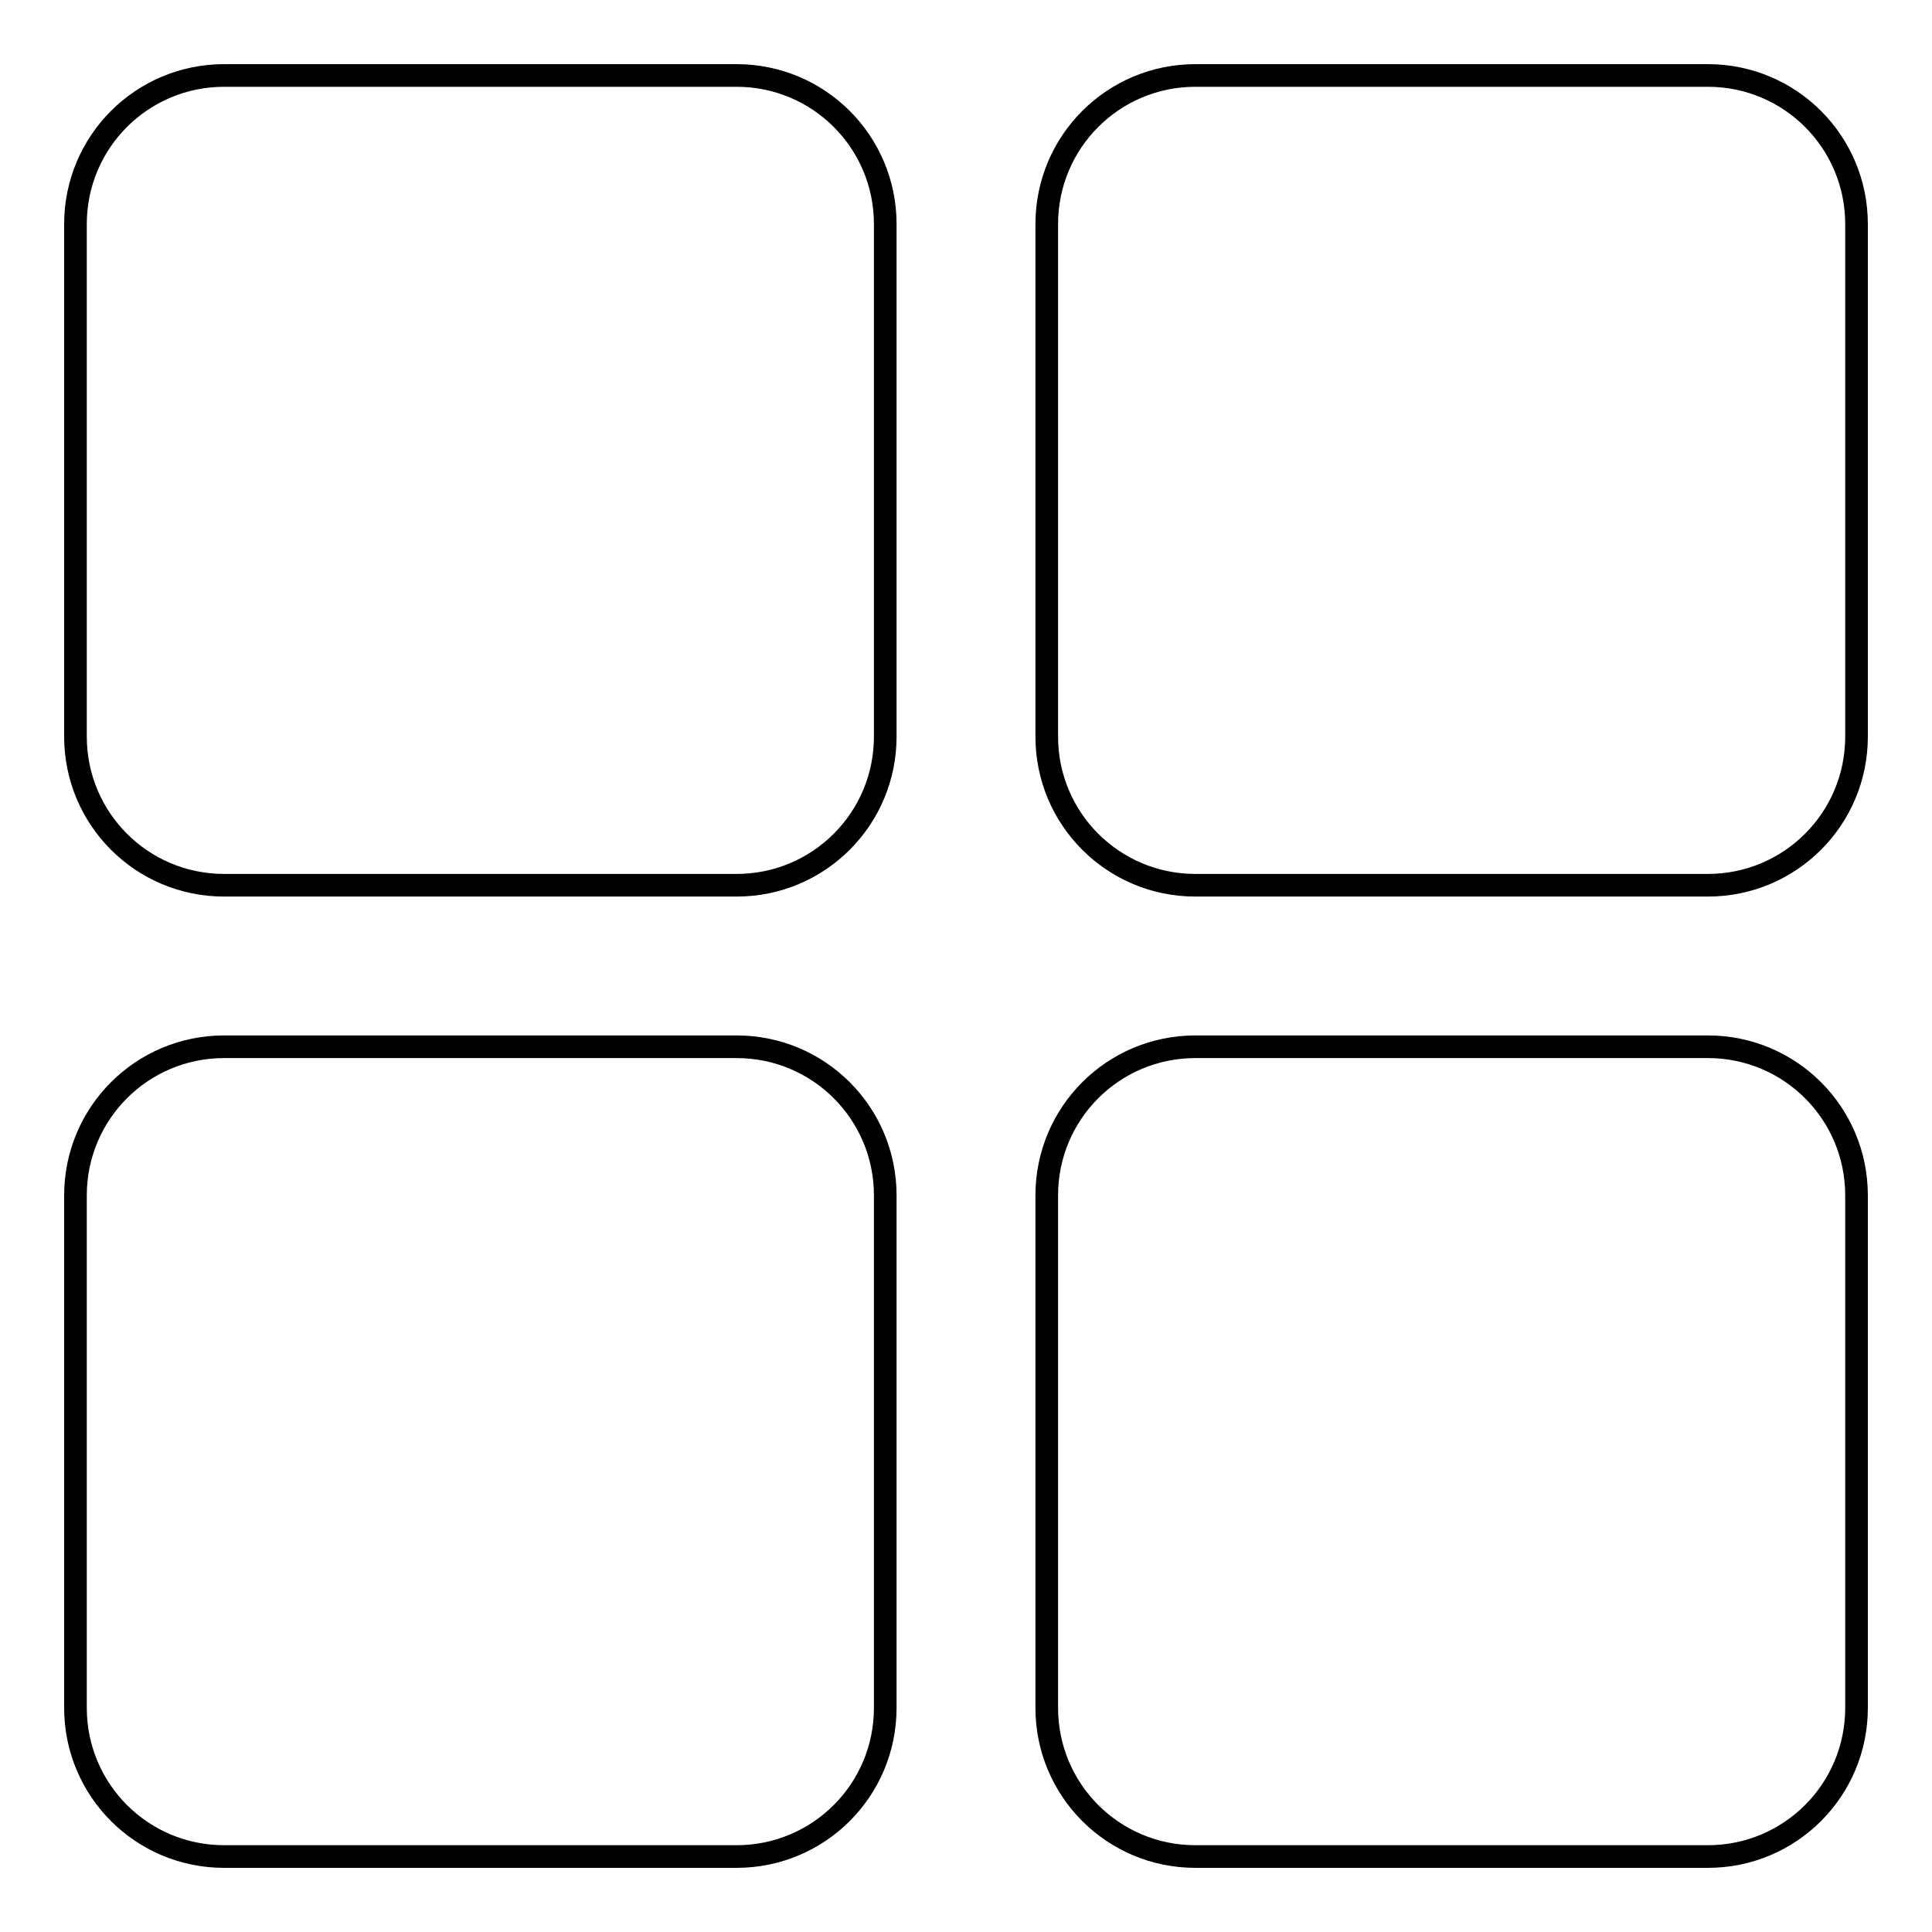 <?xml version="1.0" encoding="utf-8"?>
<!-- Svg Vector Icons : http://www.onlinewebfonts.com/icon -->
<!DOCTYPE svg PUBLIC "-//W3C//DTD SVG 1.1//EN" "http://www.w3.org/Graphics/SVG/1.1/DTD/svg11.dtd">
<svg version="1.1" xmlns="http://www.w3.org/2000/svg" xmlns:xlink="http://www.w3.org/1999/xlink" x="0px" y="0px" viewBox="0 0 256 256" enable-background="new 0 0 256 256" xml:space="preserve">
<g><g><path stroke-width="3" fill-opacity="0" stroke="#000000"  d="M10,29.7C10,18.8,18.8,10,29.7,10h67.9c10.9,0,19.7,8.8,19.7,19.7v67.9c0,10.9-8.8,19.7-19.7,19.7H29.7c-10.9,0-19.7-8.8-19.7-19.7V29.7z M10,158.4c0-10.9,8.8-19.7,19.7-19.7h67.9c10.9,0,19.7,8.8,19.7,19.7v67.9c0,10.9-8.8,19.7-19.7,19.7H29.7c-10.9,0-19.7-8.8-19.7-19.7V158.4z M138.7,29.7c0-10.9,8.8-19.7,19.7-19.7h67.9c10.9,0,19.7,8.8,19.7,19.7v67.9c0,10.9-8.8,19.7-19.7,19.7h-67.9c-10.9,0-19.7-8.8-19.7-19.7V29.7z M138.7,158.4c0-10.9,8.8-19.7,19.7-19.7h67.9c10.9,0,19.7,8.8,19.7,19.7v67.9c0,10.9-8.8,19.7-19.7,19.7h-67.9c-10.9,0-19.7-8.8-19.7-19.7V158.4z"/></g></g>
</svg>